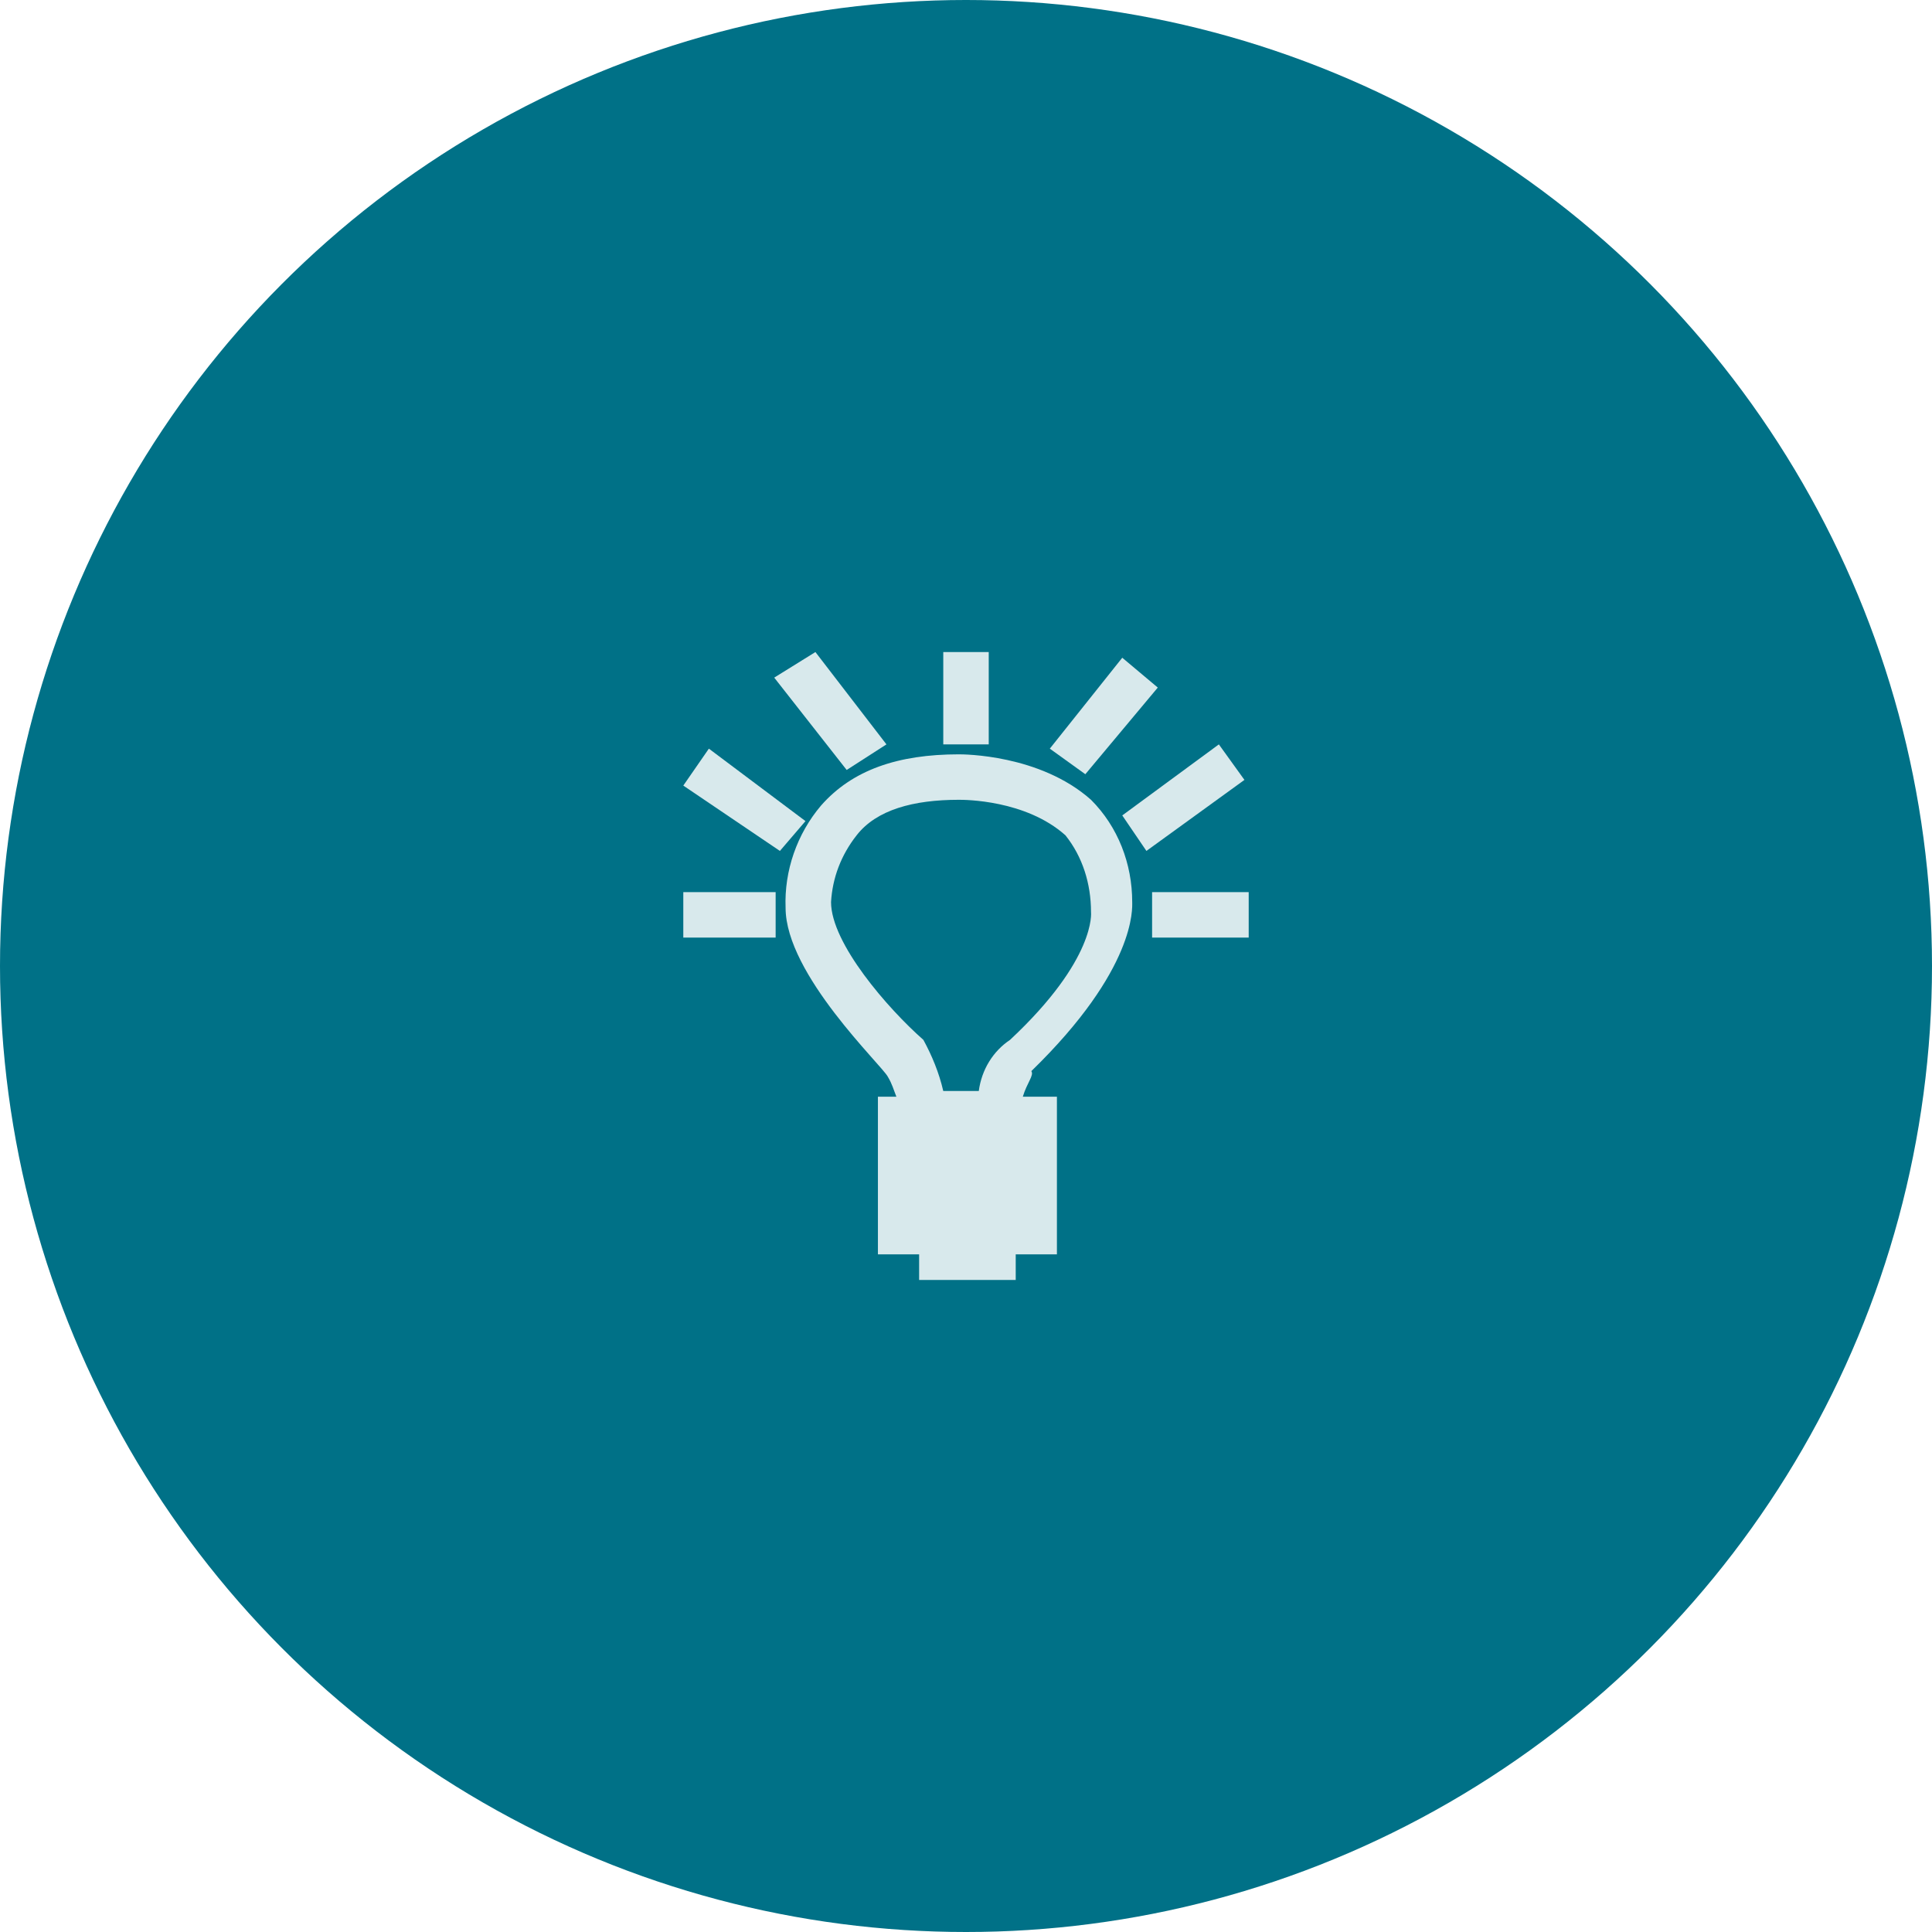 <?xml version="1.0" encoding="utf-8"?>
<!-- Generator: Adobe Illustrator 23.0.1, SVG Export Plug-In . SVG Version: 6.00 Build 0)  -->
<svg version="1.1" id="Ebene_1" xmlns="http://www.w3.org/2000/svg" xmlns:xlink="http://www.w3.org/1999/xlink" x="0px" y="0px"
	 viewBox="0 0 136 136" style="enable-background:new 0 0 136 136;" xml:space="preserve">
<style type="text/css">
	.st0{fill:#007187;}
	.st1{fill:#D8E9EC;}
</style>
<circle class="st0" cx="68" cy="68" r="68"/>
<g>
	<polygon class="st1" points="62.4,52.4 57.4,45.9 54.5,47.7 59.6,54.2 	"/>
	<rect x="66.4" y="45.9" class="st1" width="3.2" height="6.5"/>
	<polygon class="st1" points="81.5,48.4 79,46.3 73.9,52.7 76.4,54.5 	"/>
	<rect x="48.1" y="62.8" class="st1" width="6.5" height="3.2"/>
	<polygon class="st1" points="85.8,52.4 79,57.4 80.7,59.9 87.6,54.9 	"/>
	<polygon class="st1" points="49.9,52.7 48.1,55.3 54.9,59.9 56.7,57.8 	"/>
	<rect x="81.1" y="62.8" class="st1" width="6.8" height="3.2"/>
	<path class="st1" d="M79.7,63.5c0-2.7-1-5.3-2.9-7.2c-3.6-3.2-9-3.2-9.3-3.2c-4.3,0-7.5,1.1-9.7,3.6c-1.7,2-2.6,4.6-2.5,7.2
		c0,4.7,6.8,11.1,7.2,11.9c0.3,0.5,0.4,0.9,0.6,1.4h-1.3v11.1h2.9v1.8h6.8l0-1.8h2.9V77.2h-2.4c0.3-1,0.8-1.5,0.6-1.8
		C80,68.2,79.7,63.9,79.7,63.5z M71.1,73.2c-1.2,0.8-2,2.1-2.2,3.6h-2.5c-0.3-1.3-0.8-2.5-1.4-3.6c-2.5-2.2-6.5-6.8-6.5-9.7
		c0.1-1.7,0.7-3.3,1.8-4.7c1.4-1.8,4-2.5,7.2-2.5c0.4,0,4.7,0,7.5,2.5c1.2,1.5,1.8,3.4,1.8,5.4C76.8,64.2,77.2,67.5,71.1,73.2z"/>
</g>
</svg>
